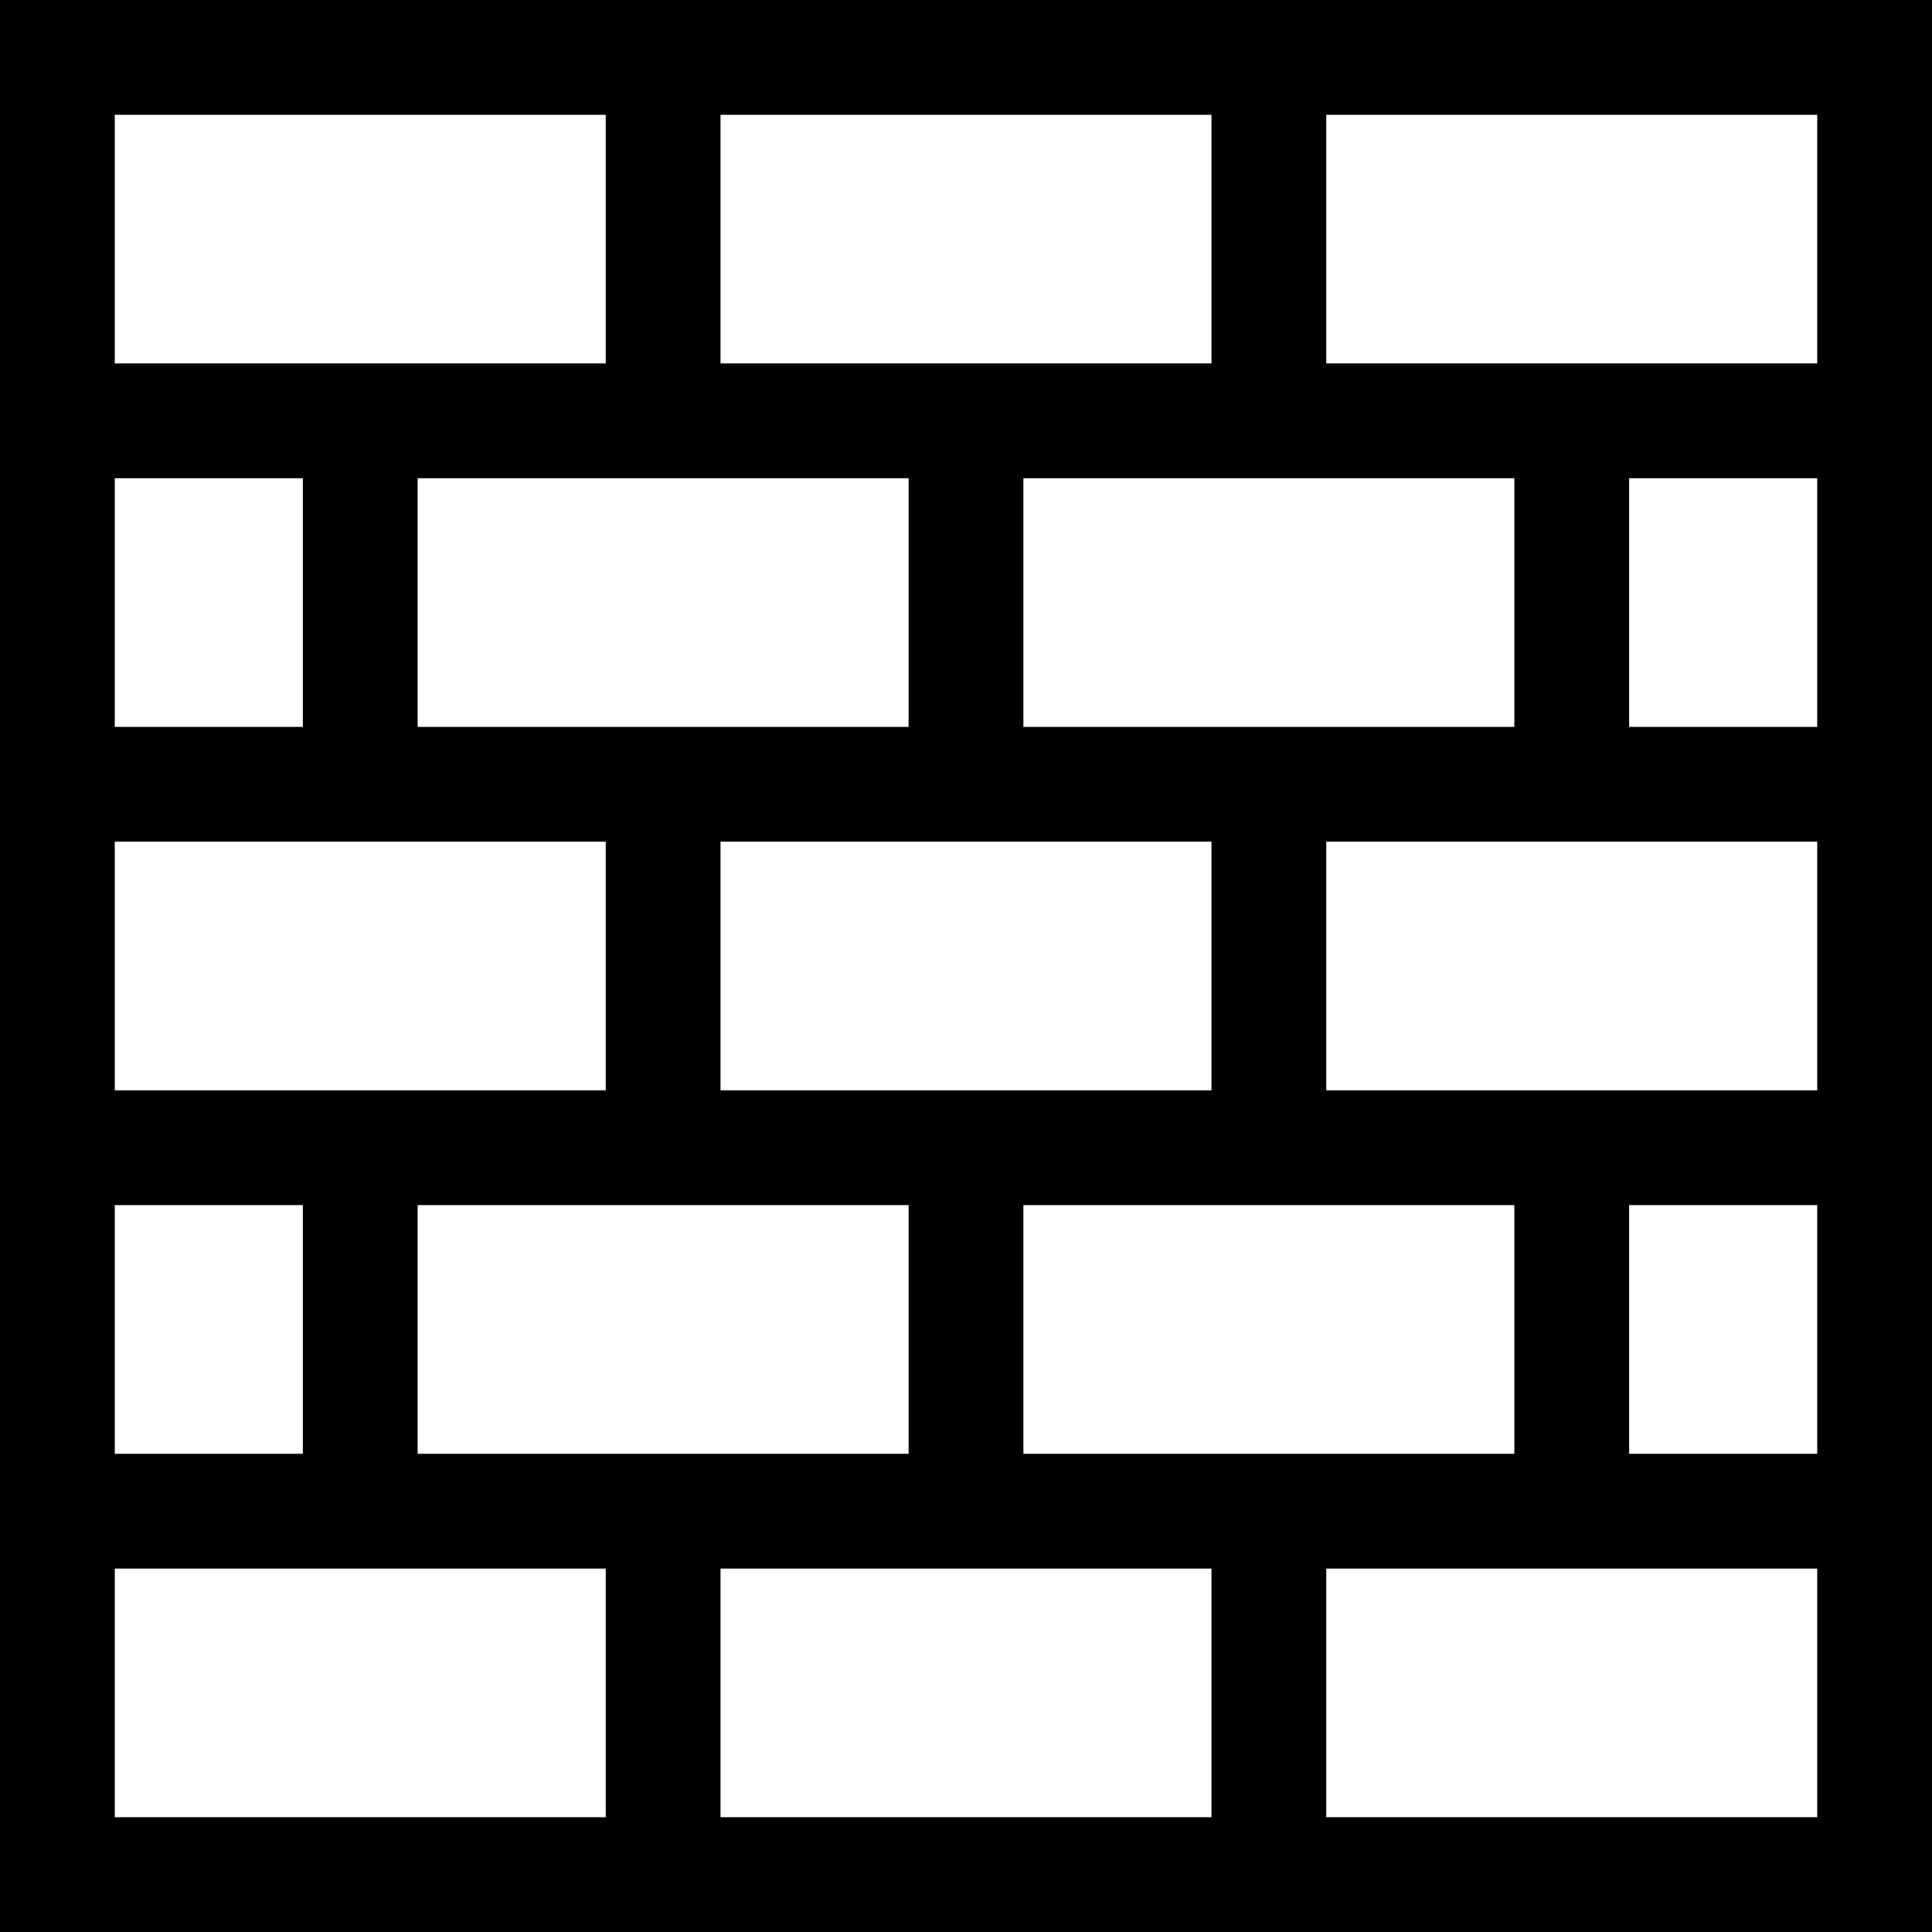 <?xml version="1.0" encoding="iso-8859-1"?>
<!-- Generator: Adobe Illustrator 19.0.0, SVG Export Plug-In . SVG Version: 6.00 Build 0)  -->
<svg version="1.1" id="Layer_1" xmlns="http://www.w3.org/2000/svg" xmlns:xlink="http://www.w3.org/1999/xlink" x="0px" y="0px"
	 viewBox="0 0 512 512" style="enable-background:new 0 0 512 512;" xml:space="preserve">
<g>
	<g>
		<path d="M0,0v512h512V0H0z M190.945,30.417h130.11v65.9h-130.11V30.417z M321.055,288.949h-130.11V223.05h130.11V288.949z
			 M401.319,319.366v65.9h-130.11v-65.9H401.319z M240.791,319.366v65.9h-130.11v-65.9H240.791z M110.681,192.634v-65.9h130.11v65.9
			H110.681z M271.209,192.633v-65.9h130.11v65.9H271.209z M30.417,30.417h130.11v65.9H30.417V30.417z M30.417,126.733h49.847v65.9
			H30.417V126.733z M30.417,223.05h130.11v65.899H30.417V223.05z M30.417,319.366h49.847v65.9H30.417V319.366z M160.528,481.583
			H30.417v-65.9h130.11V481.583z M321.055,481.583h-130.11v-65.9h130.11V481.583z M481.583,481.583h-130.11v-65.9h130.11V481.583z
			 M431.735,385.266v-65.9h49.847v65.9H431.735z M481.583,288.949h-130.11V223.05h130.11V288.949z M431.735,192.633v-65.9h49.847
			v65.9H431.735z M481.583,96.317L481.583,96.317h-130.11v-65.9h130.11V96.317z"/>
	</g>
</g>
<g>
</g>
<g>
</g>
<g>
</g>
<g>
</g>
<g>
</g>
<g>
</g>
<g>
</g>
<g>
</g>
<g>
</g>
<g>
</g>
<g>
</g>
<g>
</g>
<g>
</g>
<g>
</g>
<g>
</g>
</svg>
